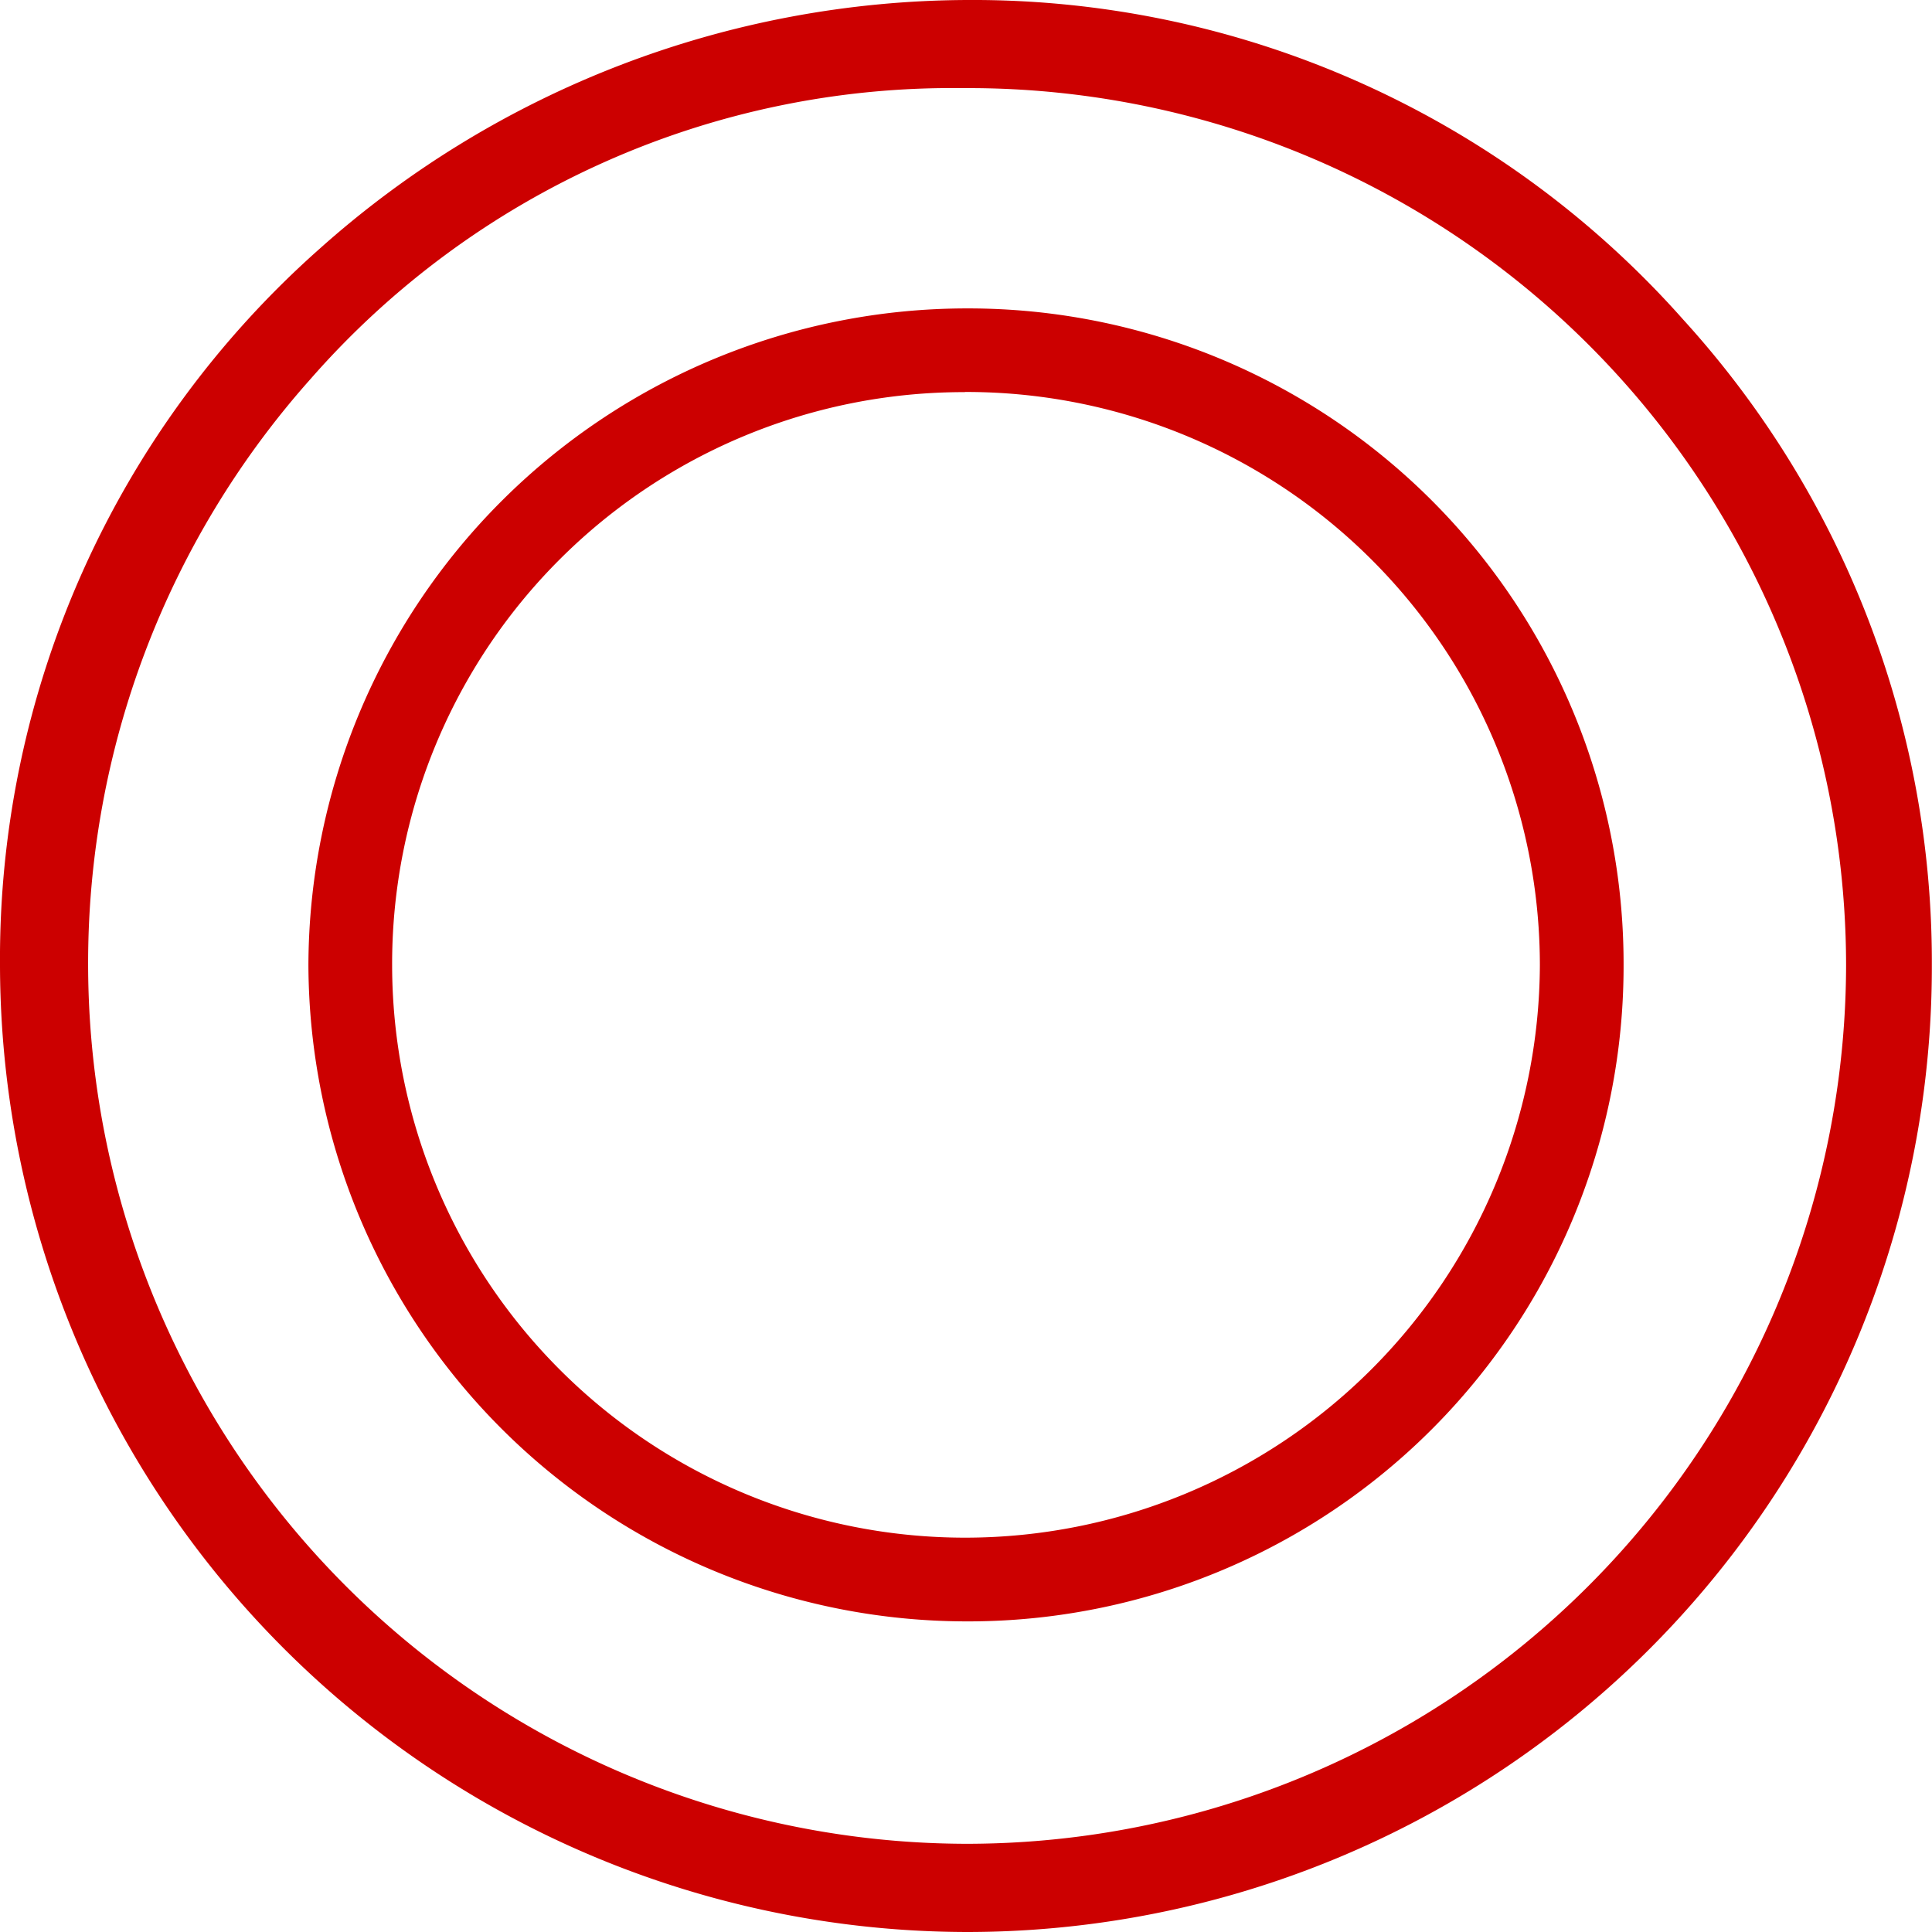 <svg xmlns="http://www.w3.org/2000/svg" width="50.866" height="50.866" viewBox="0 0 50.866 50.866">
  <path id="Title_TAG:H1_" data-name="Title [TAG:H1]" d="M29-39.324A17.34,17.34,0,0,0,11.658-22.04,17.34,17.34,0,0,0,29-4.756,17.253,17.253,0,0,0,46.284-22.04,17.253,17.253,0,0,0,29-39.324Zm-.058,2.2A15.1,15.1,0,0,1,44.08-22.04,15.137,15.137,0,0,1,28.942-6.96a15.087,15.087,0,0,1-15.08-15.08A15.05,15.05,0,0,1,28.942-37.12ZM29-47.444A25.734,25.734,0,0,0,11.948-40.89a24.97,24.97,0,0,0-8.41,18.85A25.5,25.5,0,0,0,29,3.422,25.409,25.409,0,0,0,54.4-22.04,25.128,25.128,0,0,0,47.85-39.034,24.992,24.992,0,0,0,29-47.444Zm-.116,2.32A23.108,23.108,0,0,1,52.142-22.04,23.169,23.169,0,0,1,29,1.1,23.169,23.169,0,0,1,5.858-22.04a23.122,23.122,0,0,1,5.858-15.428A22.445,22.445,0,0,1,28.884-45.124Z" transform="translate(-3.538 47.444)" fill="#c00"/>
</svg>
